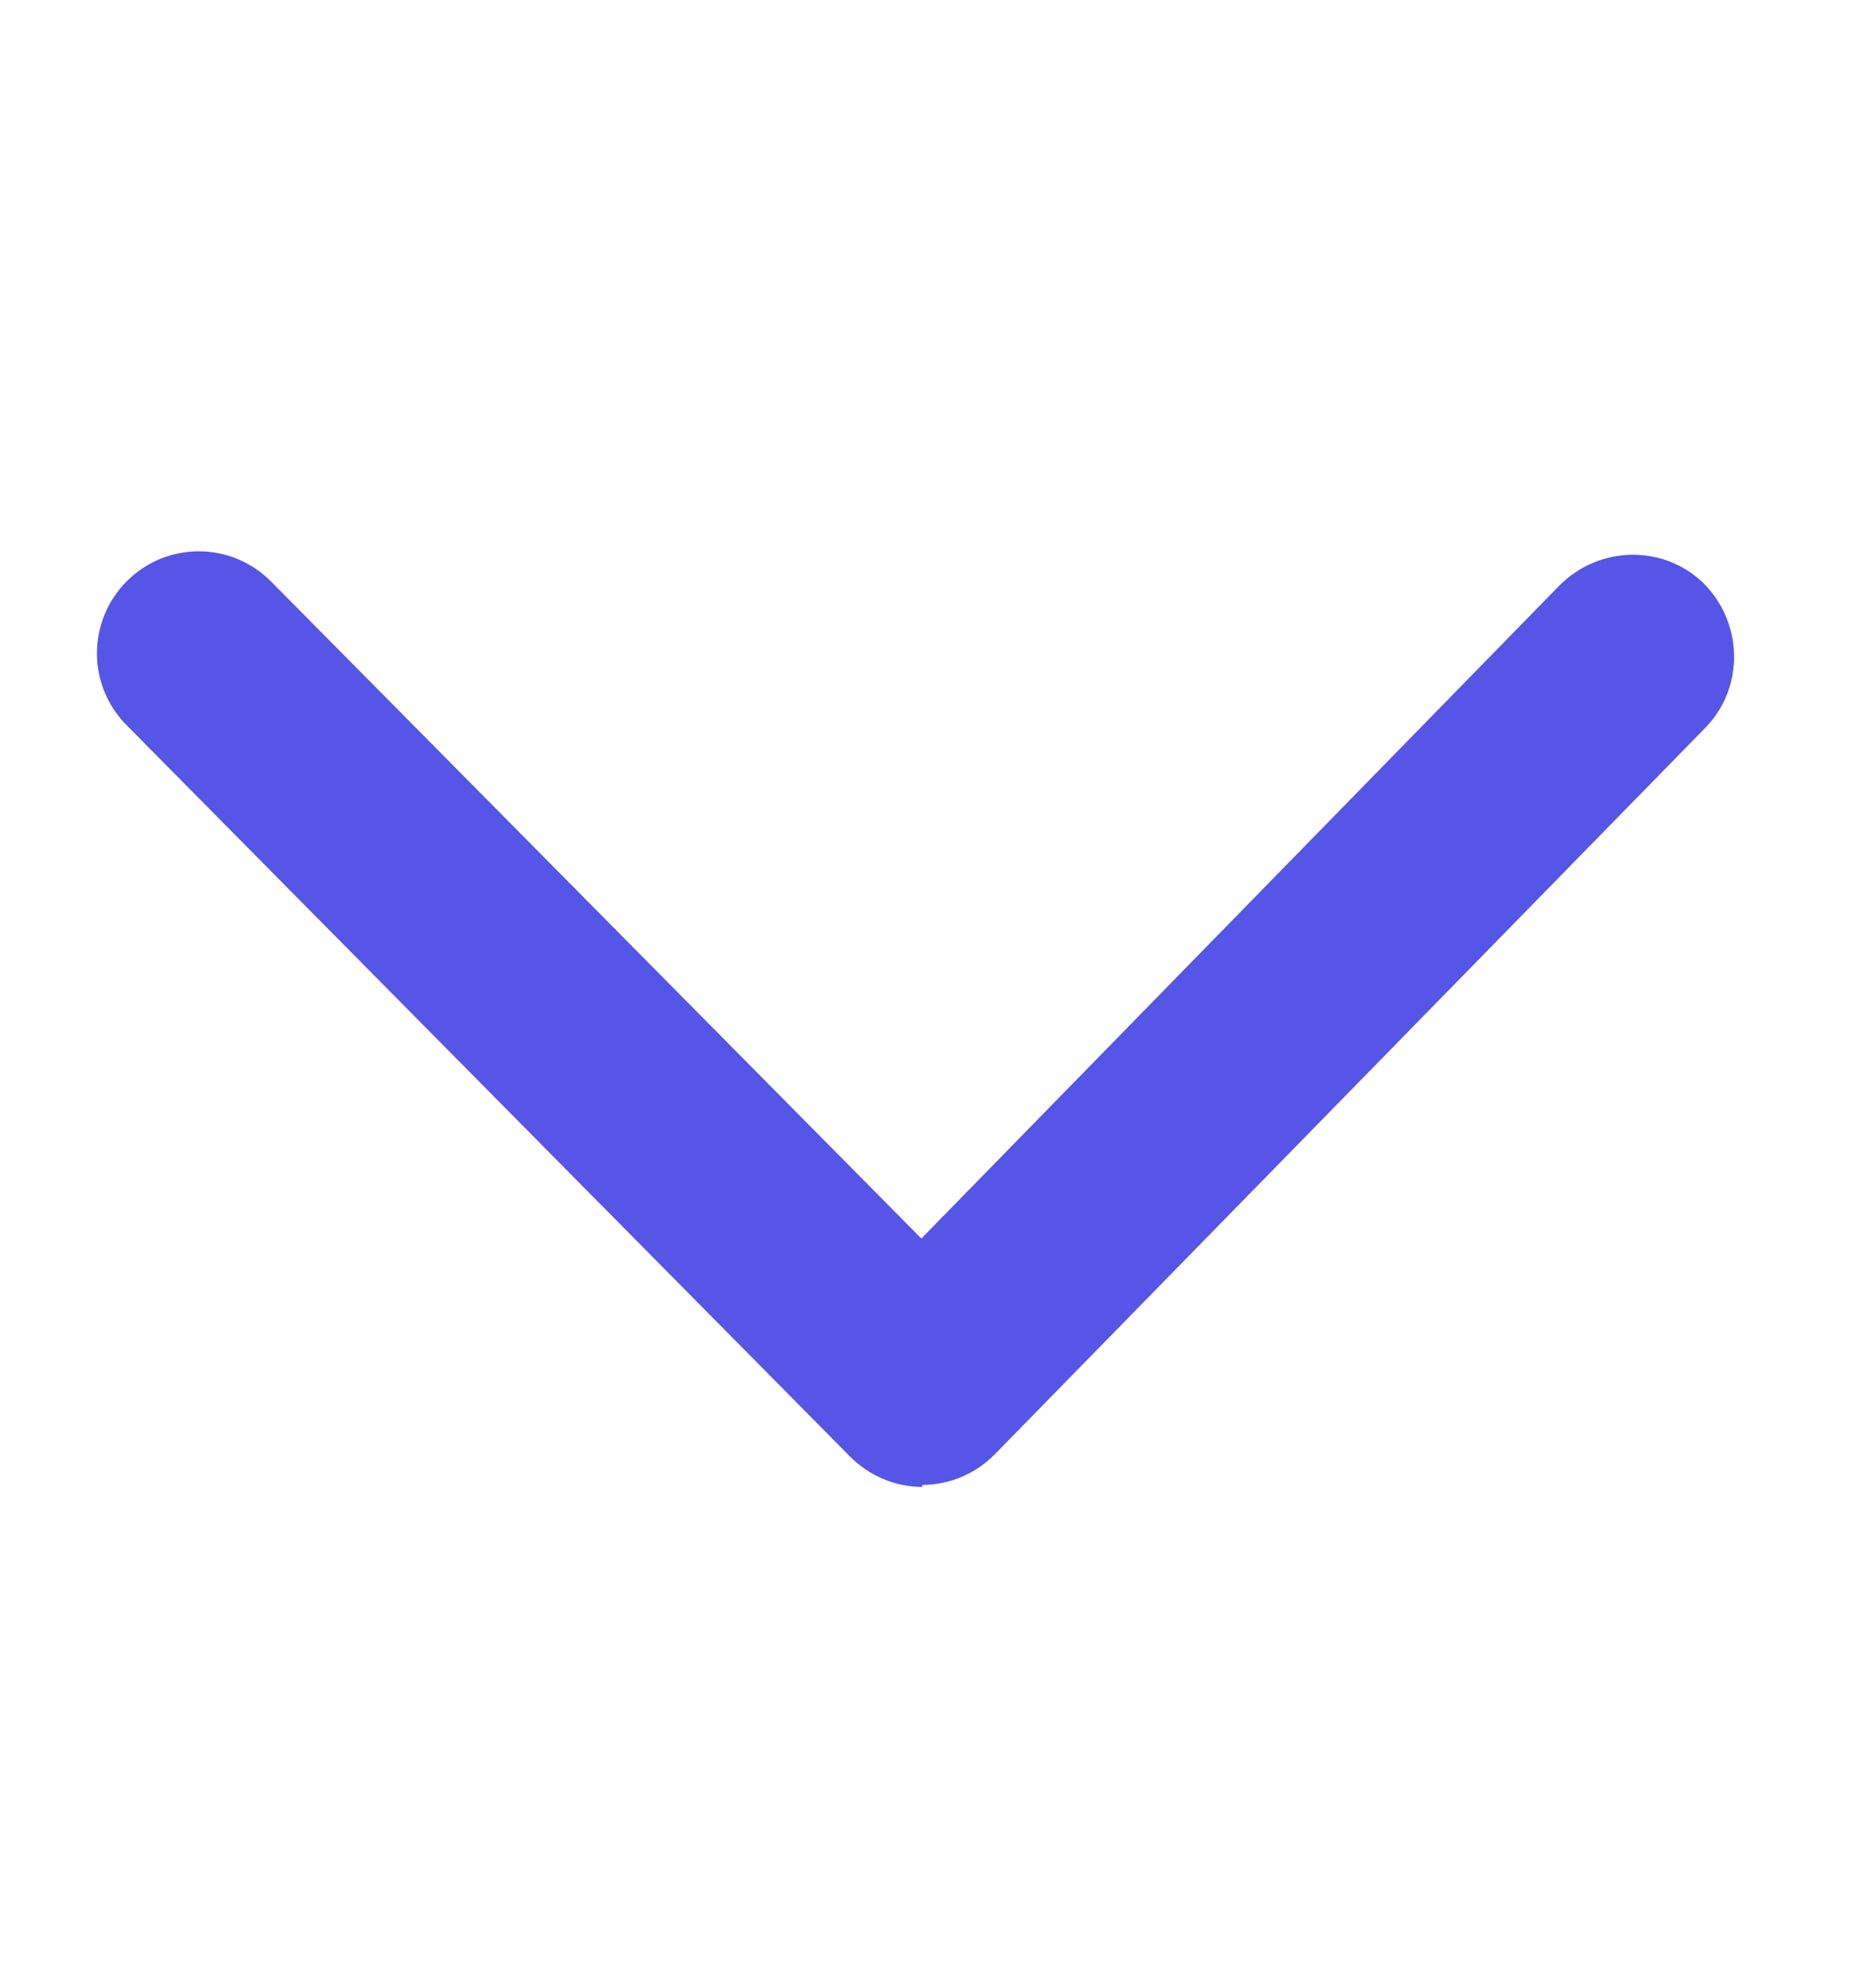 <svg width="16" height="17" viewBox="0 0 16 17" fill="none" xmlns="http://www.w3.org/2000/svg">
<path d="M7.887 12.714C7.772 12.714 7.657 12.69 7.551 12.645C7.445 12.6 7.348 12.535 7.267 12.452L1.084 6.202C0.921 6.039 0.829 5.817 0.829 5.586C0.829 5.355 0.921 5.133 1.084 4.97C1.247 4.806 1.469 4.714 1.7 4.714C1.931 4.714 2.152 4.806 2.316 4.97L7.879 10.59L13.337 5.005C13.677 4.664 14.227 4.655 14.568 4.987C14.909 5.328 14.917 5.879 14.586 6.22L8.507 12.435C8.426 12.517 8.33 12.583 8.224 12.628C8.117 12.673 8.003 12.696 7.887 12.697V12.714Z" fill="#5555E7"/>
</svg>
